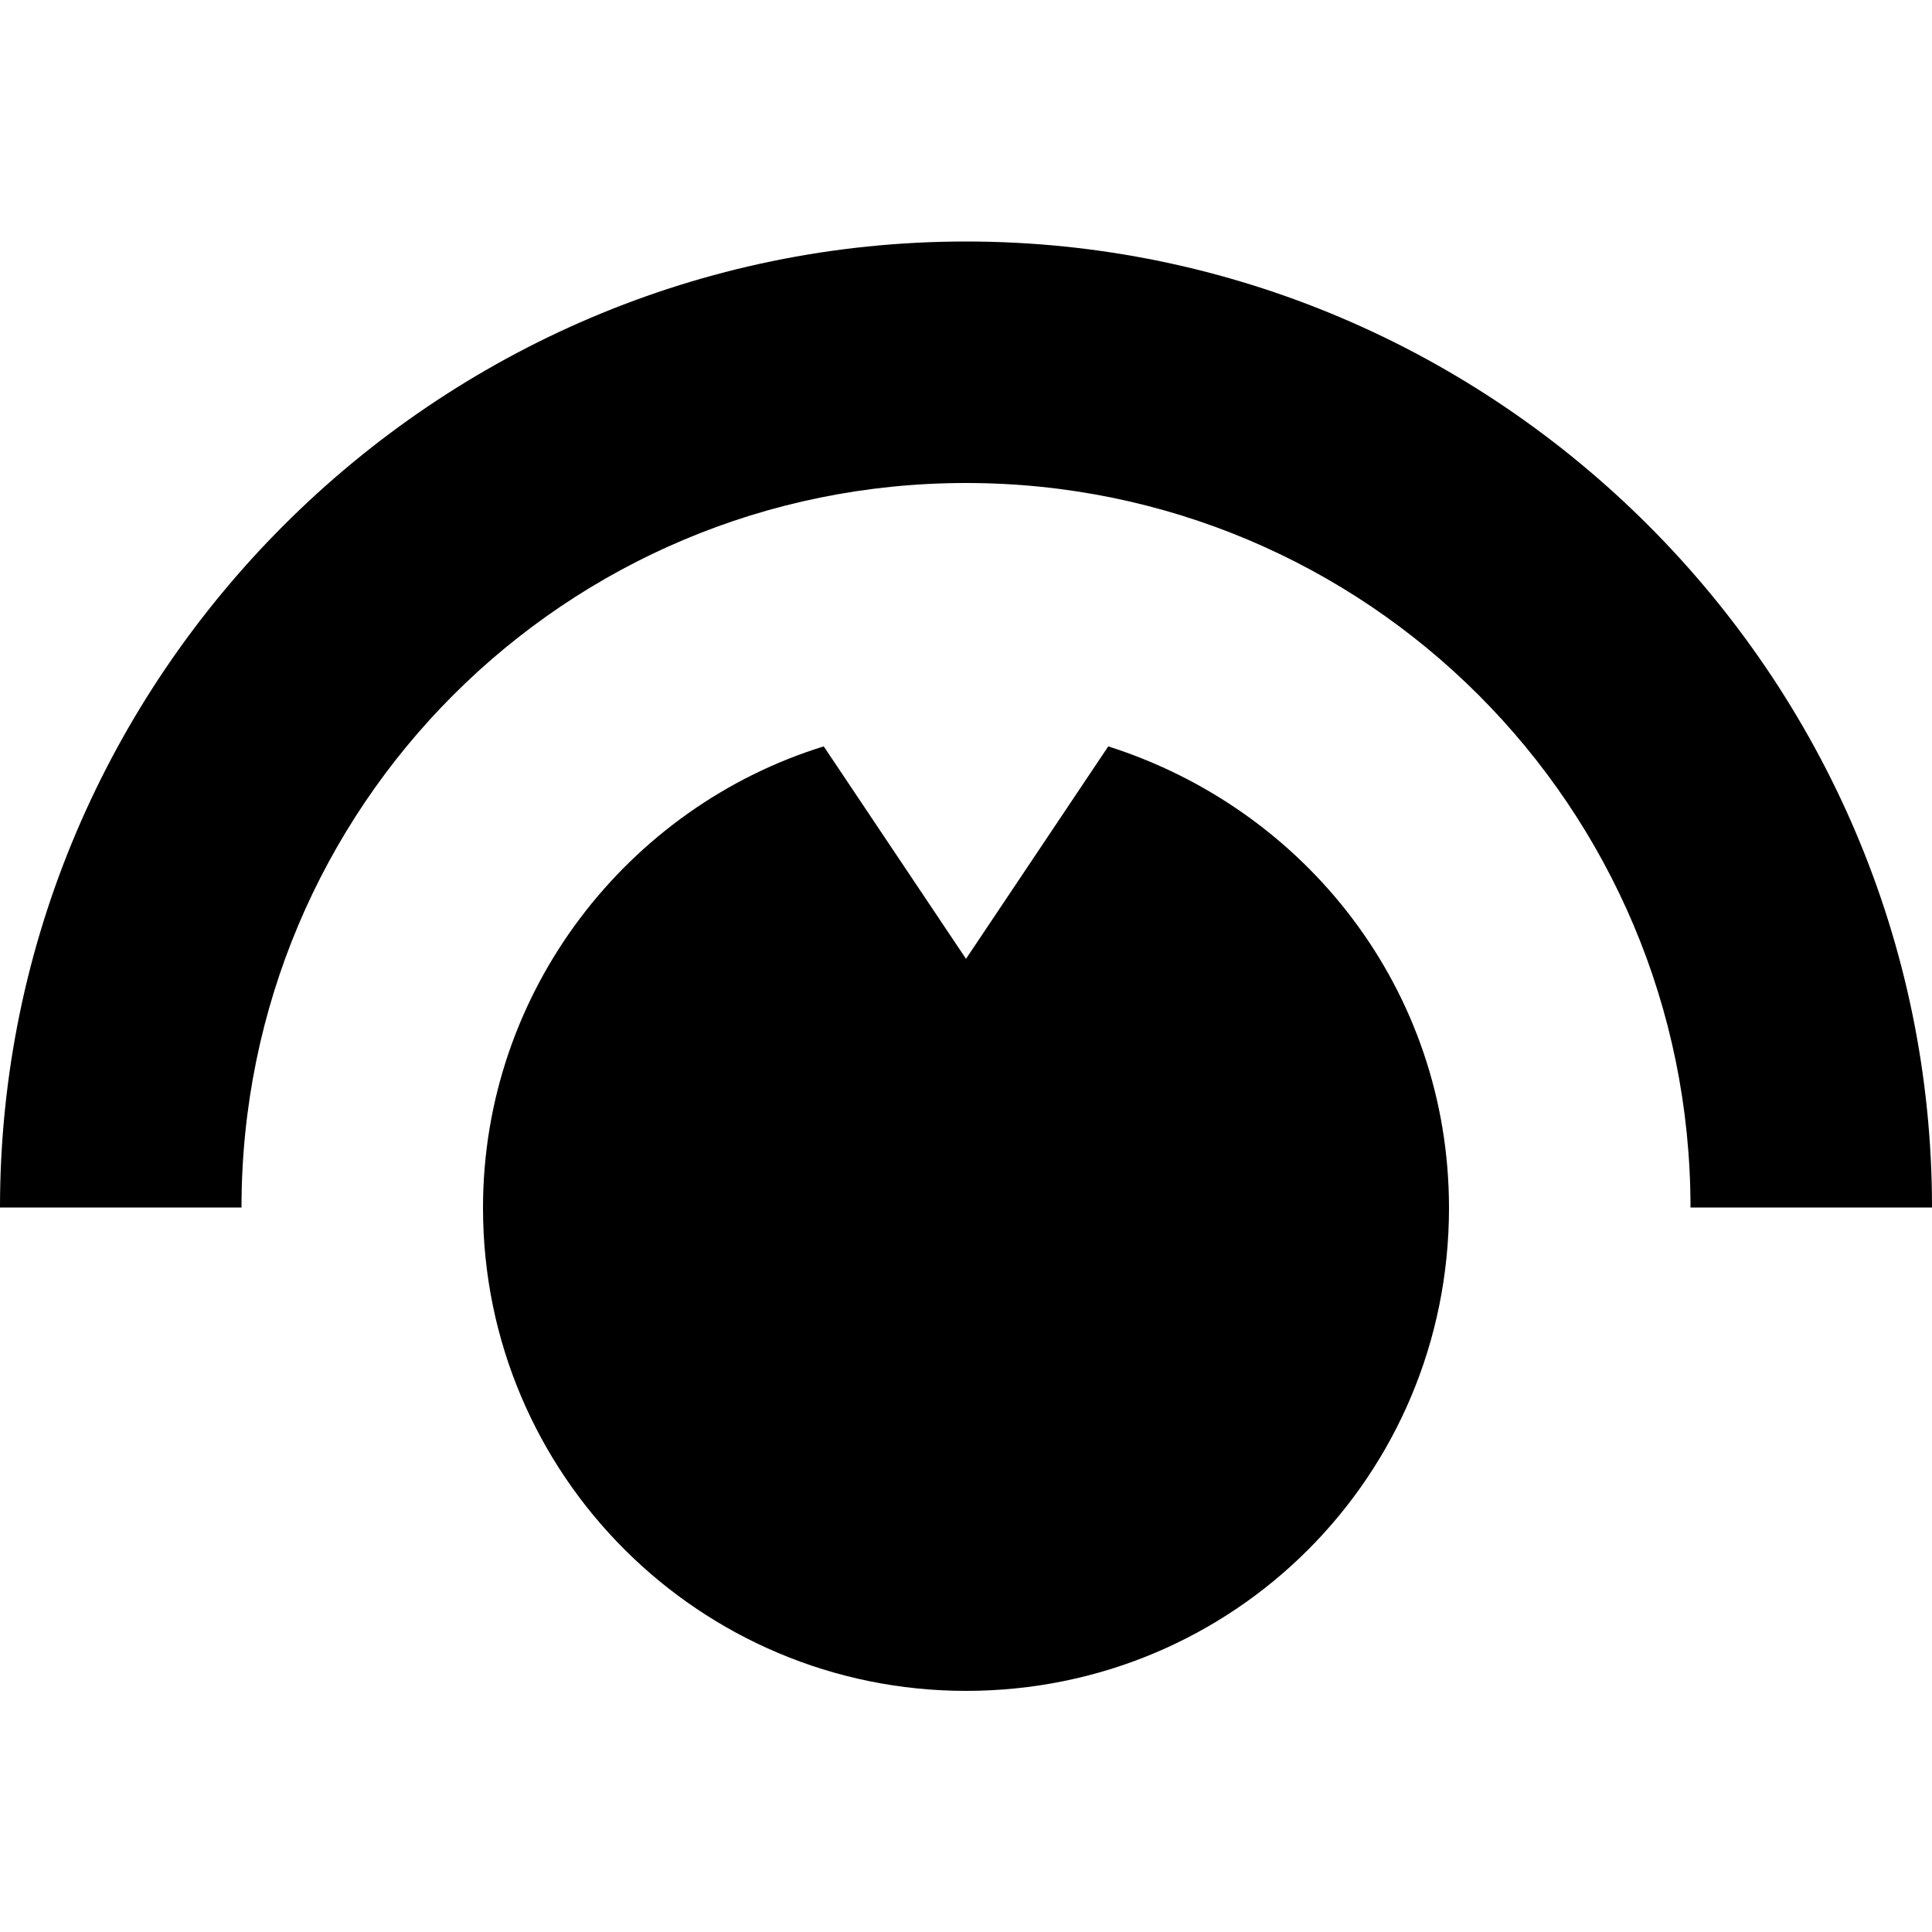 <?xml version="1.0" encoding="utf-8"?>
<!-- Generator: Adobe Illustrator 24.1.1, SVG Export Plug-In . SVG Version: 6.00 Build 0)  -->
<svg version="1.1" id="Layer_1" xmlns="http://www.w3.org/2000/svg" xmlns:xlink="http://www.w3.org/1999/xlink" x="0px" y="0px"
	 viewBox="0 0 512 512" style="enable-background:new 0 0 512 512;" xml:space="preserve">
<g>
	<path d="M256,64C115.2,64,0,179.2,0,320h64c0-106.3,85.8-192,192-192s192,85.8,192,192h64C512,179.2,396.8,64,256,64z M218.3,197.8
		c-51.8,16-90.3,64.7-90.3,122.3c0,71,57.6,128,128,128c71,0,128-57,128-128c0-57.6-37.8-105.6-90.3-122.3L256,254.1L218.3,197.8z"
		/>
</g>
</svg>
